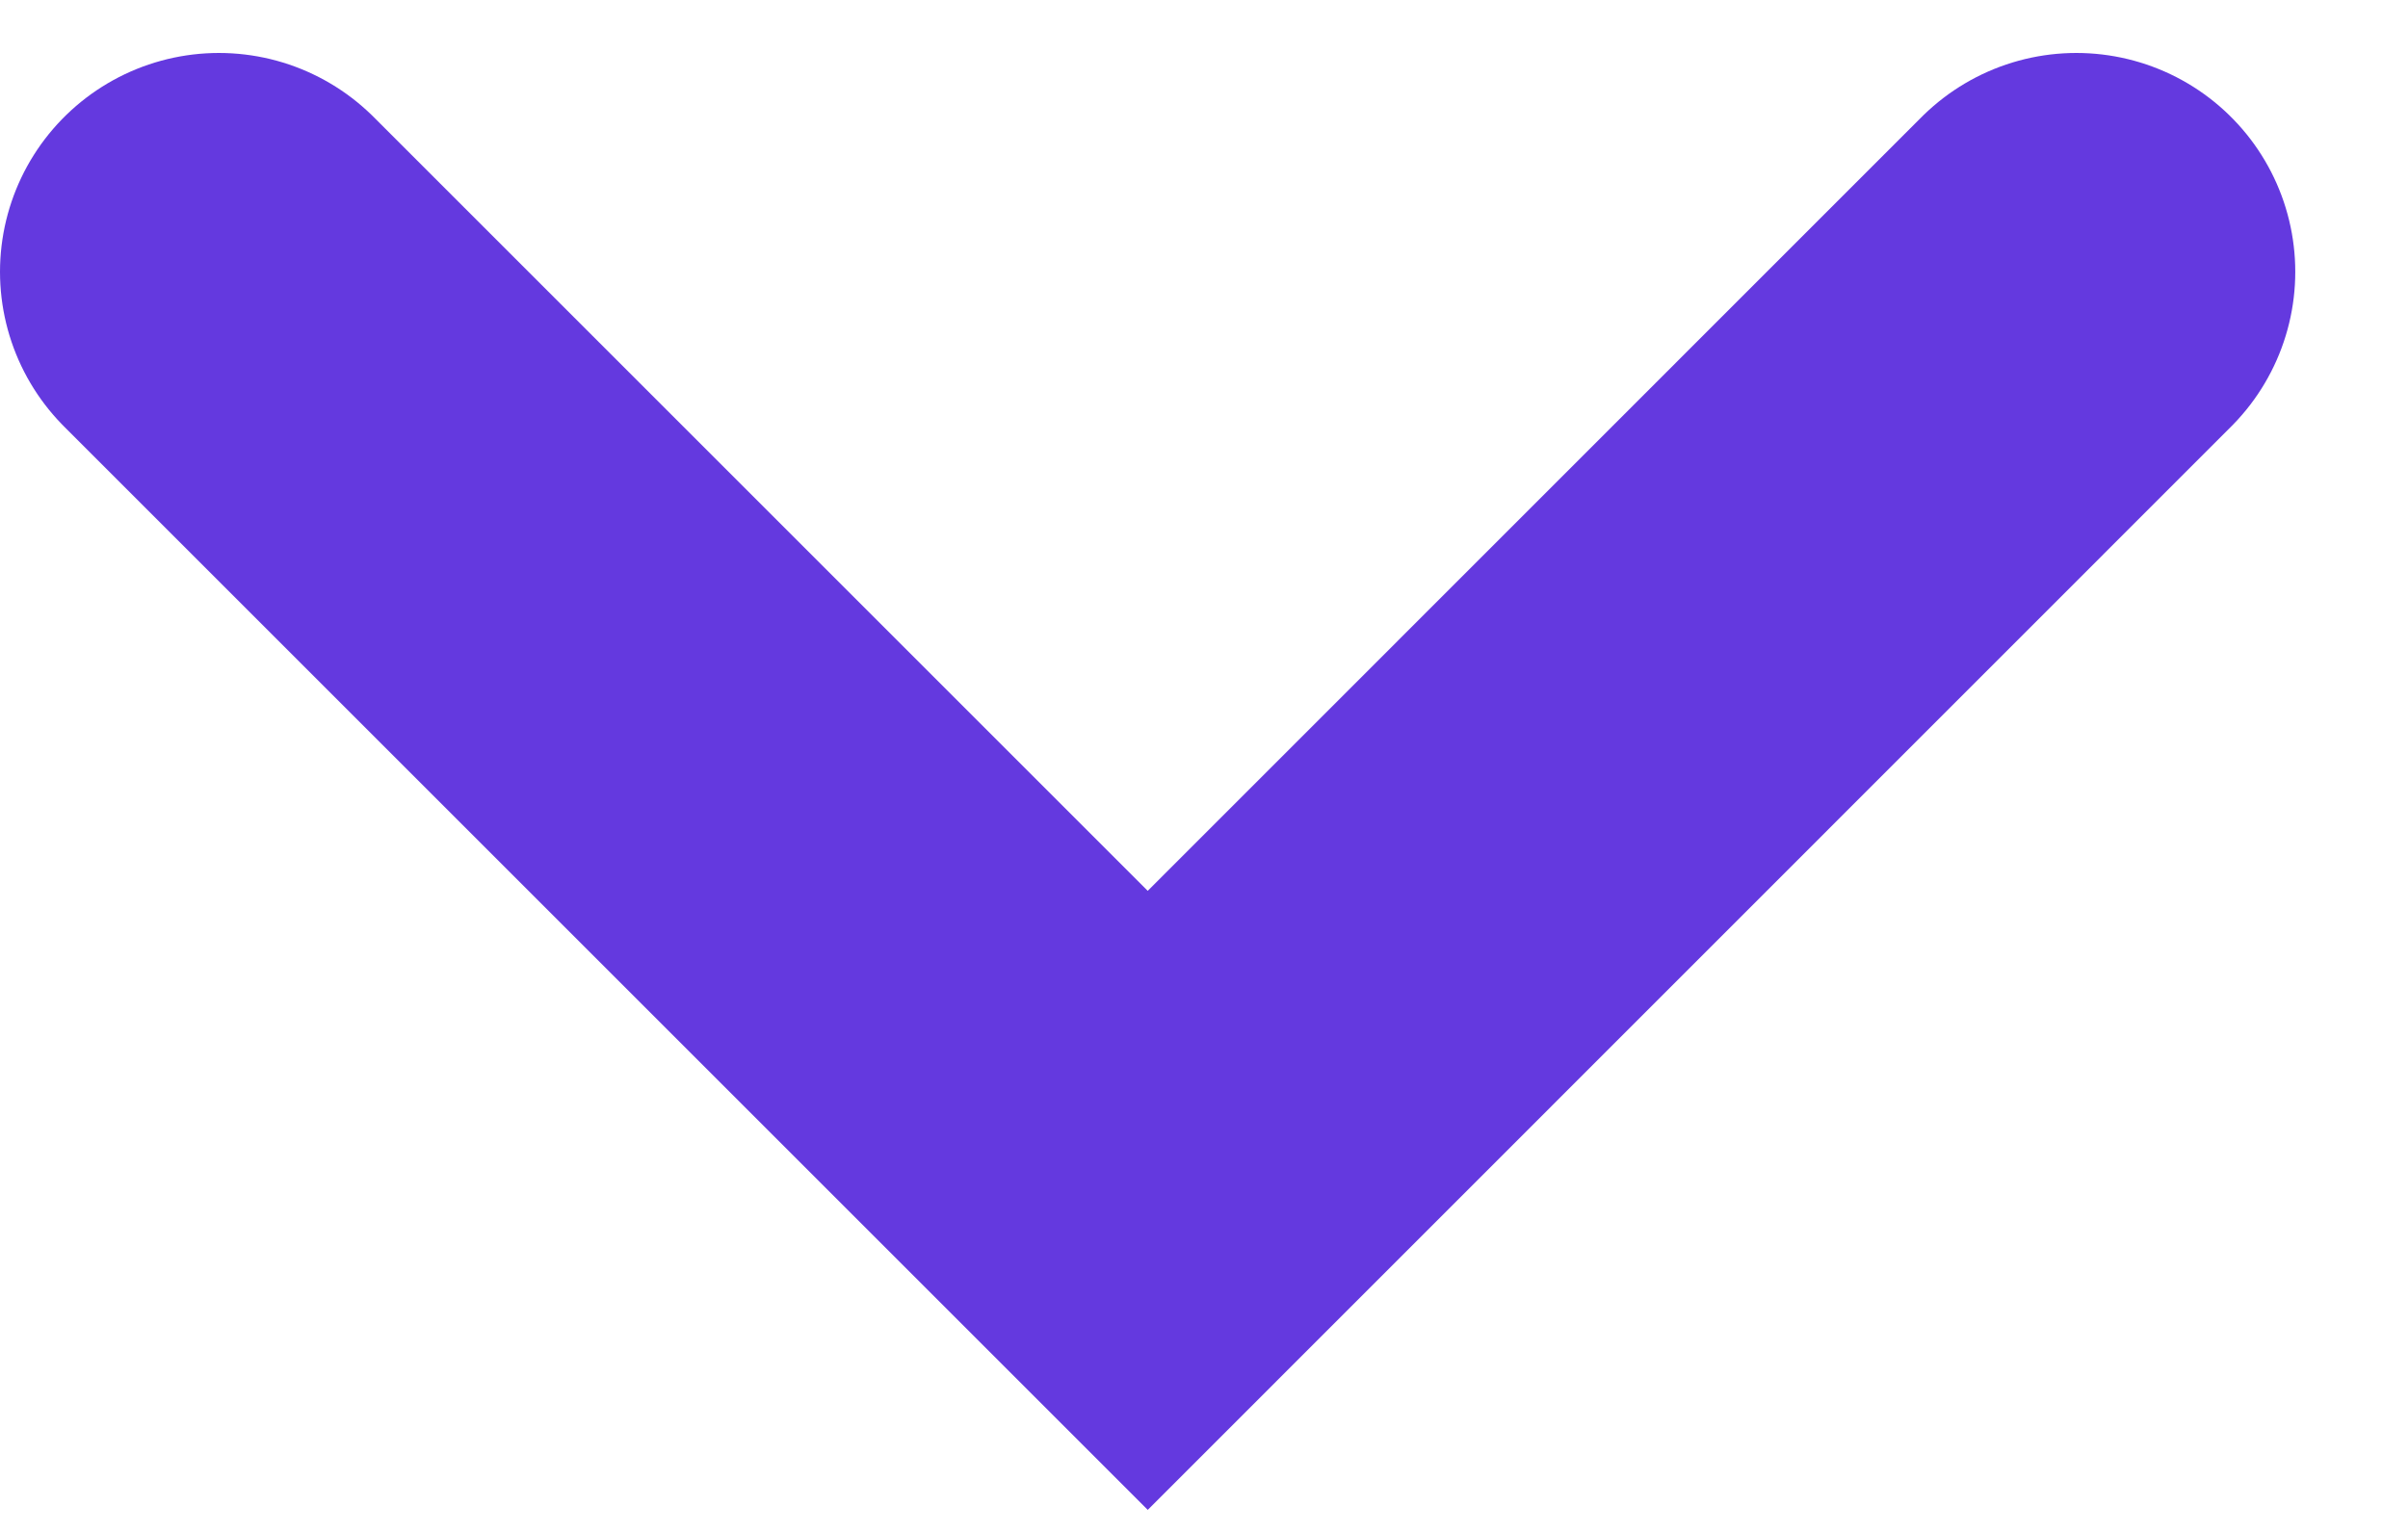 <svg width="11" height="7" viewBox="0 0 11 7" fill="none" xmlns="http://www.w3.org/2000/svg">
<path d="M1 1.242L5.243 5.485L9.485 1.242" stroke="#6439DF" stroke-width="2" stroke-linecap="round"/>
</svg>
